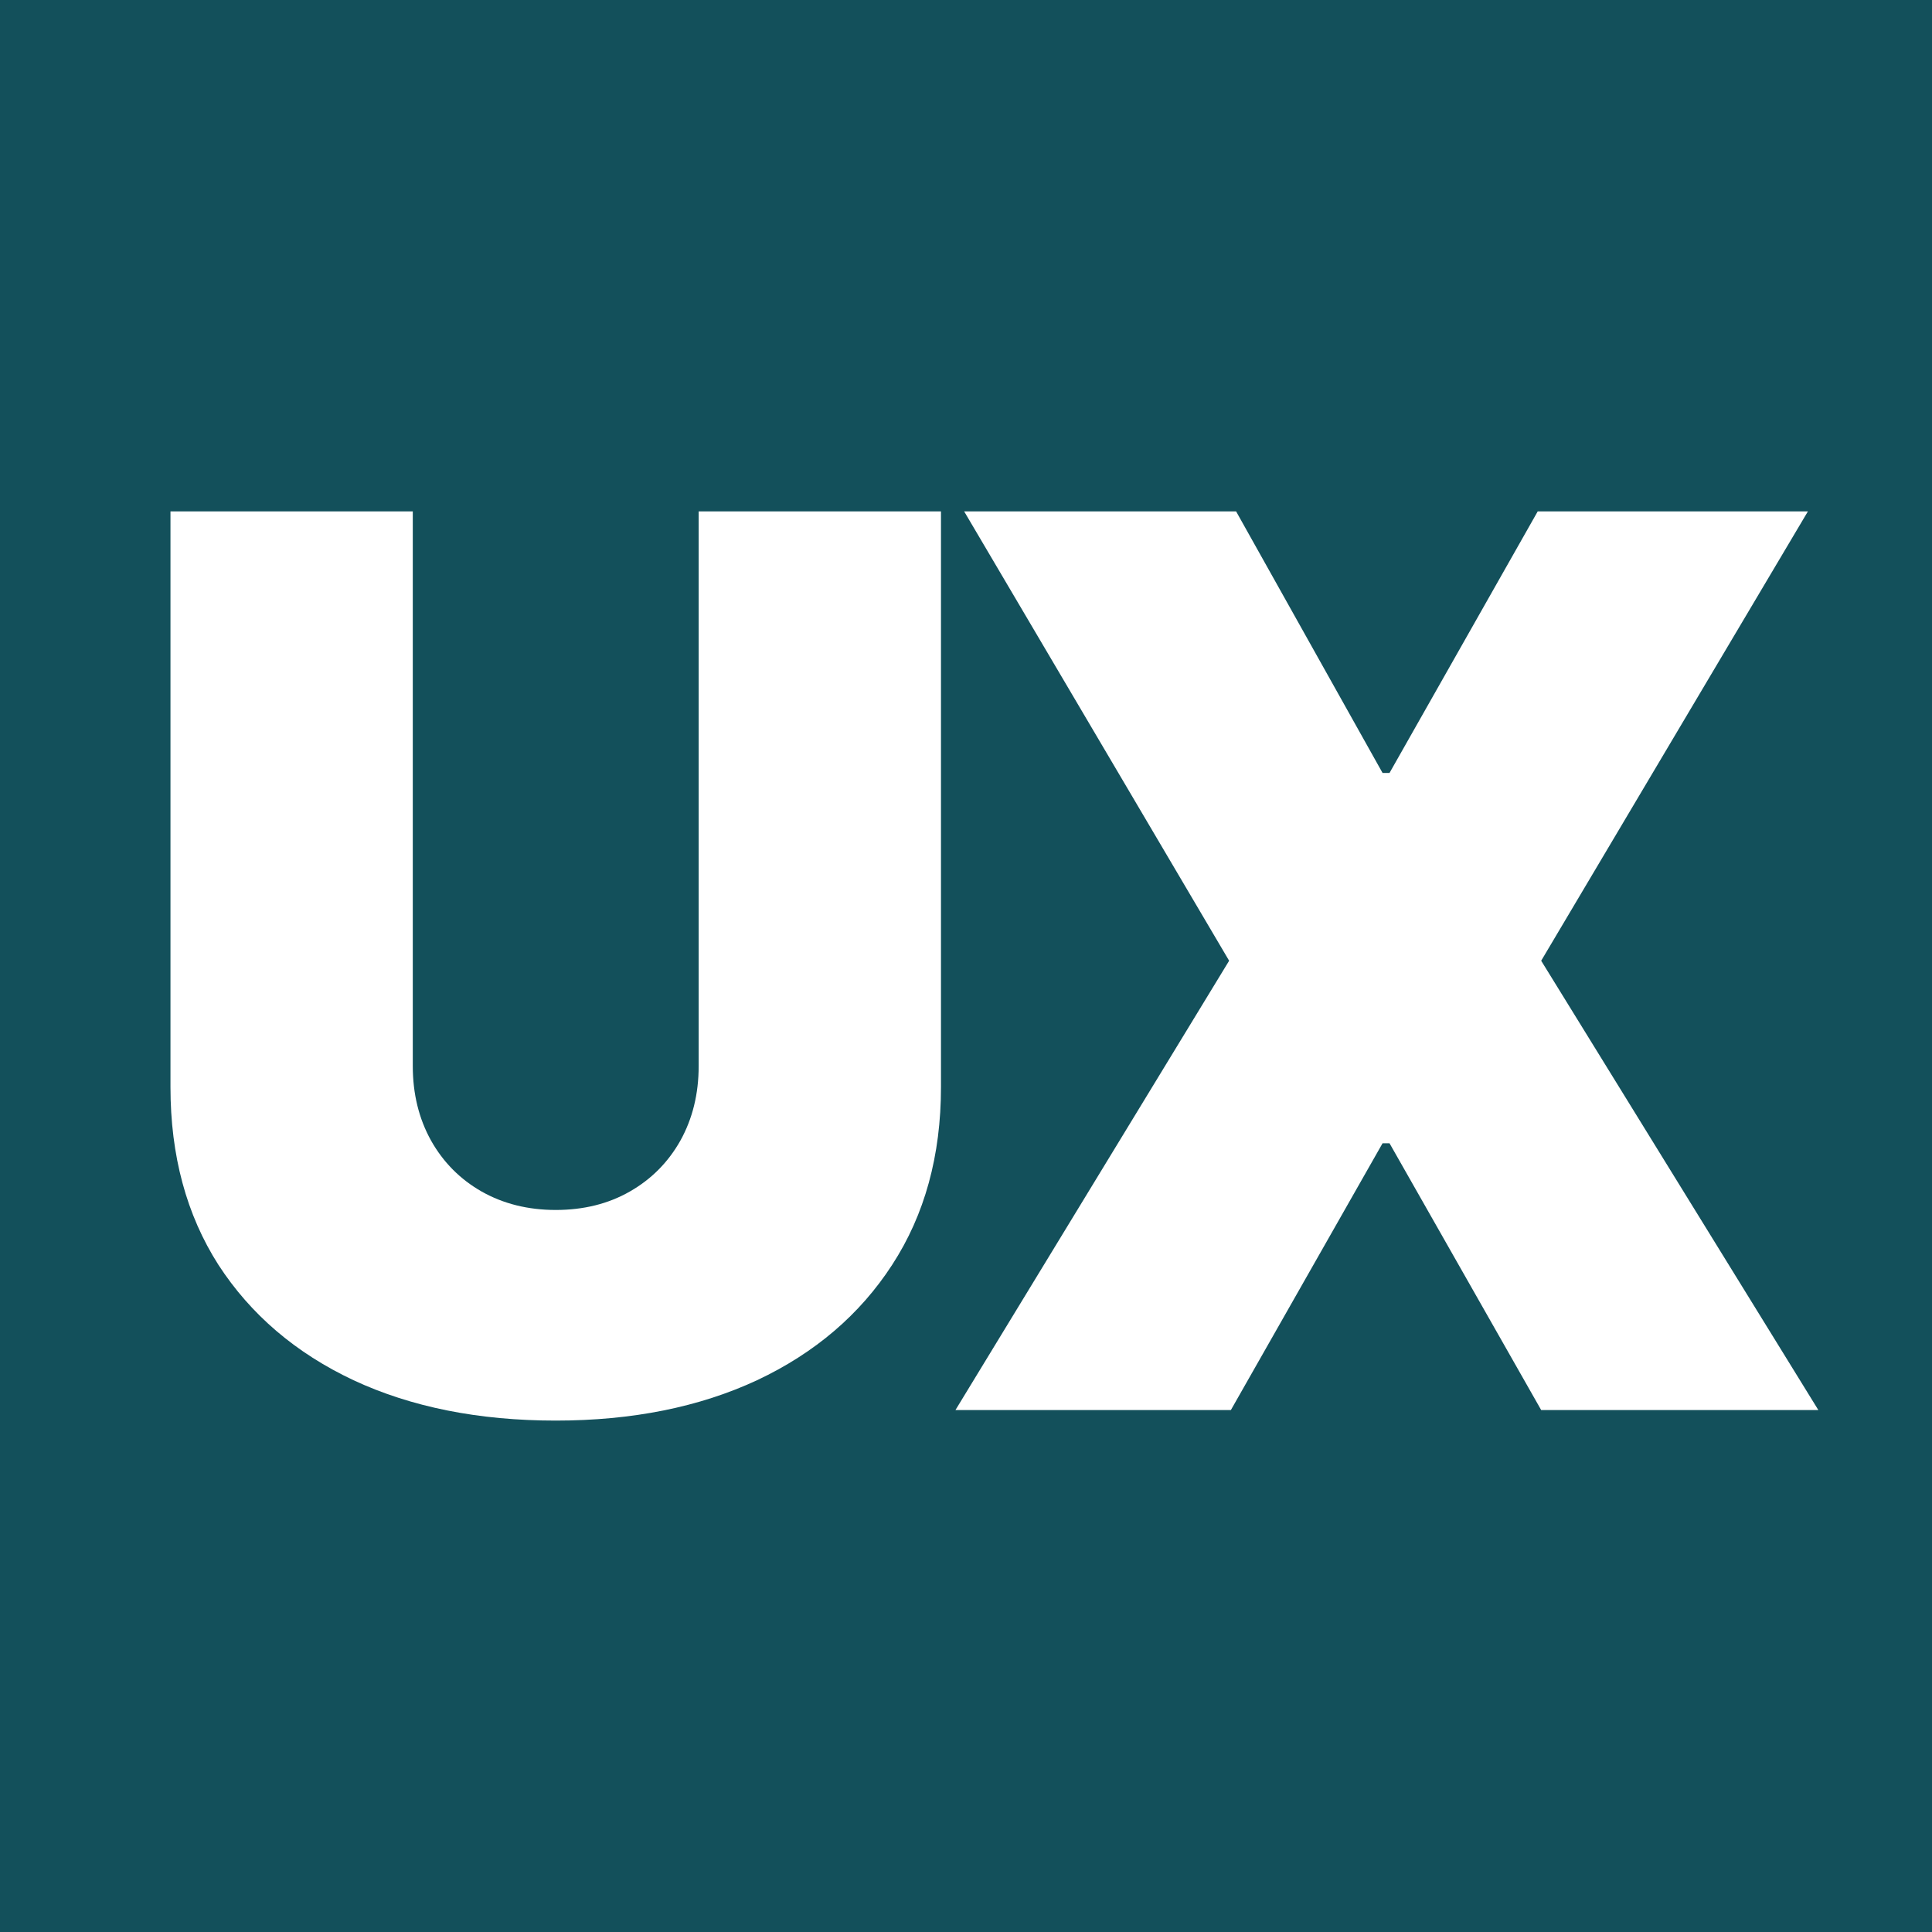 <svg width="102" height="102" viewBox="0 0 102 102" fill="none" xmlns="http://www.w3.org/2000/svg">
<rect width="102" height="102" fill="#13505B"/>
<path d="M36.886 27H49.679V57.394C49.679 61.008 48.82 64.135 47.102 66.776C45.4 69.401 43.022 71.432 39.969 72.869C36.917 74.29 33.374 75 29.34 75C25.275 75 21.716 74.29 18.664 72.869C15.611 71.432 13.234 69.401 11.531 66.776C9.844 64.135 9 61.008 9 57.394V27H21.793V56.282C21.793 57.749 22.115 59.062 22.759 60.22C23.403 61.363 24.293 62.259 25.428 62.907C26.578 63.556 27.882 63.88 29.34 63.88C30.812 63.88 32.116 63.556 33.251 62.907C34.386 62.259 35.276 61.363 35.92 60.22C36.564 59.062 36.886 57.749 36.886 56.282V27Z" fill="white"/>
<path d="M65.261 27L72.992 40.807H73.36L81.183 27H95.448L81.367 50.722L96 74.444H81.367L73.36 60.359H72.992L64.984 74.444H50.443L64.892 50.722L50.903 27H65.261Z" fill="white"/>
</svg>

